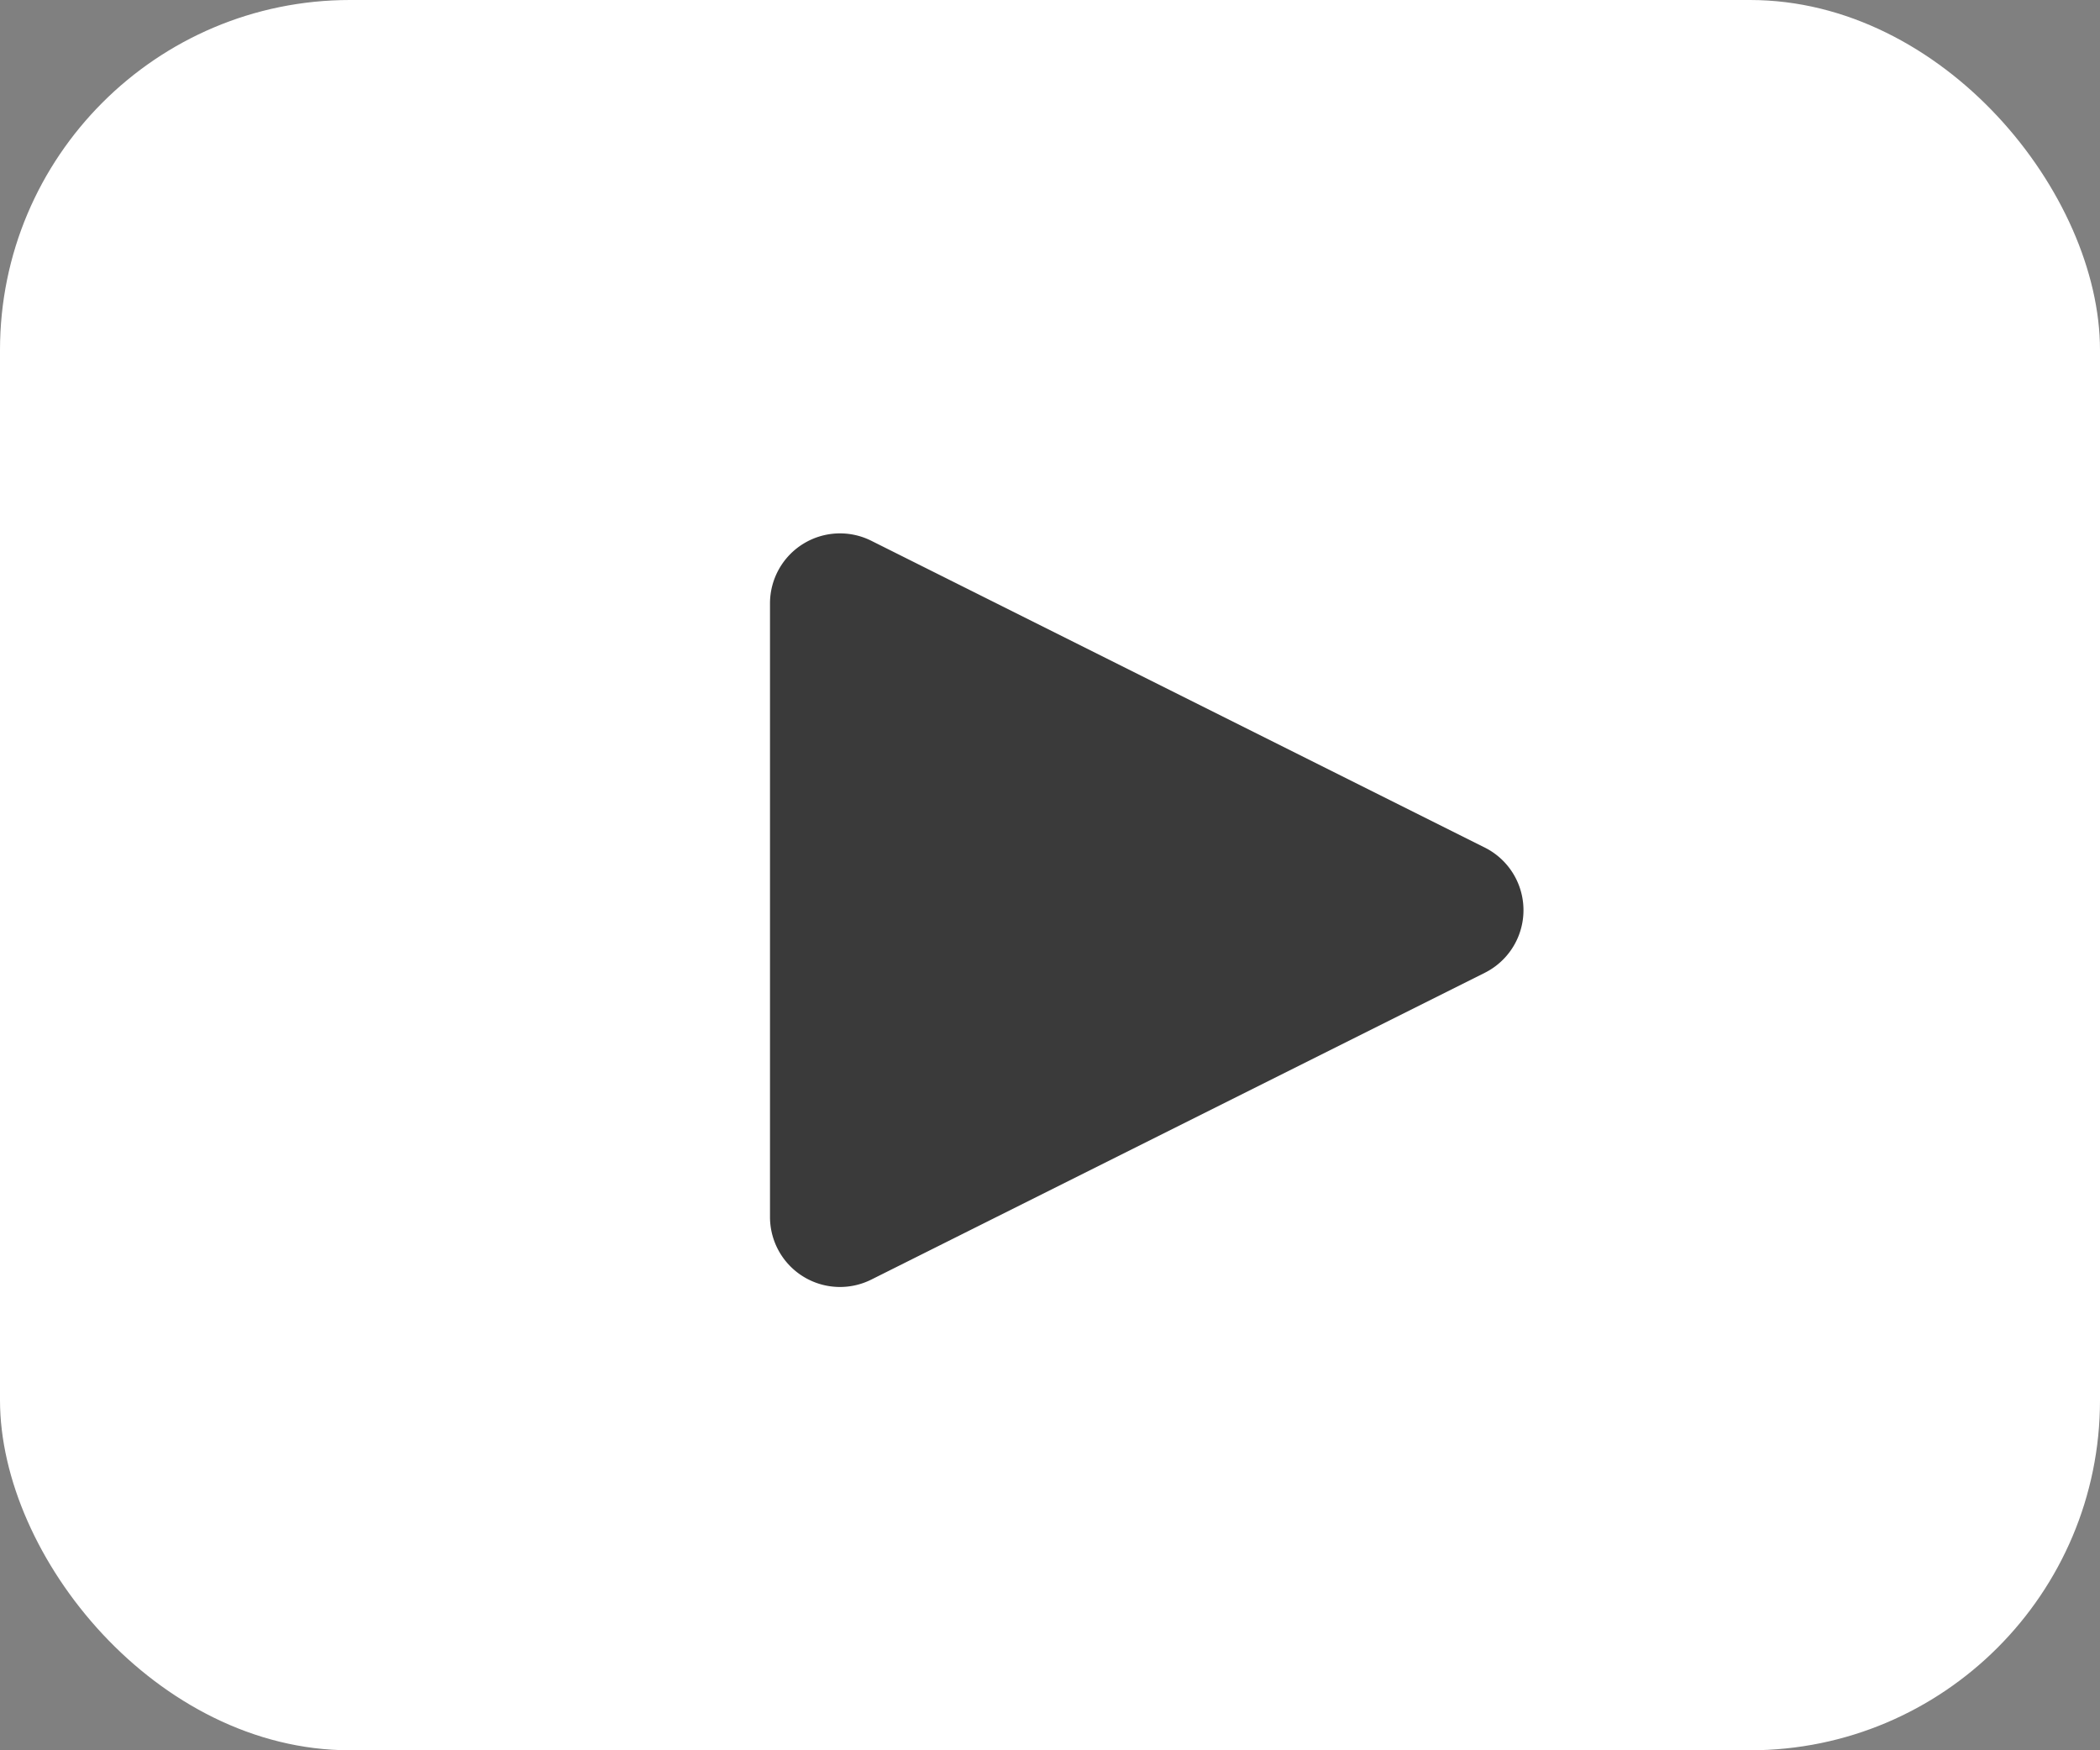 <svg xmlns="http://www.w3.org/2000/svg" width="30" height="25" viewBox="0 0 30 25">
  <rect x="0" y="0" width="30" height="25" fill="#808080" stroke="none"/>
  <g id="グループ_1915" data-name="グループ 1915" transform="translate(-805 -1925)">
    <rect id="square" width="30" height="25" rx="5" transform="translate(805 1925)" fill="#fff"/>
    <path id="多角形_2" data-name="多角形 2" d="M5.106,1.789a1,1,0,0,1,1.789,0l4.382,8.764A1,1,0,0,1,10.382,12H1.618a1,1,0,0,1-.894-1.447Z" transform="translate(828 1932) rotate(90)" fill="#3a3a3a"/>
  </g>
</svg>
